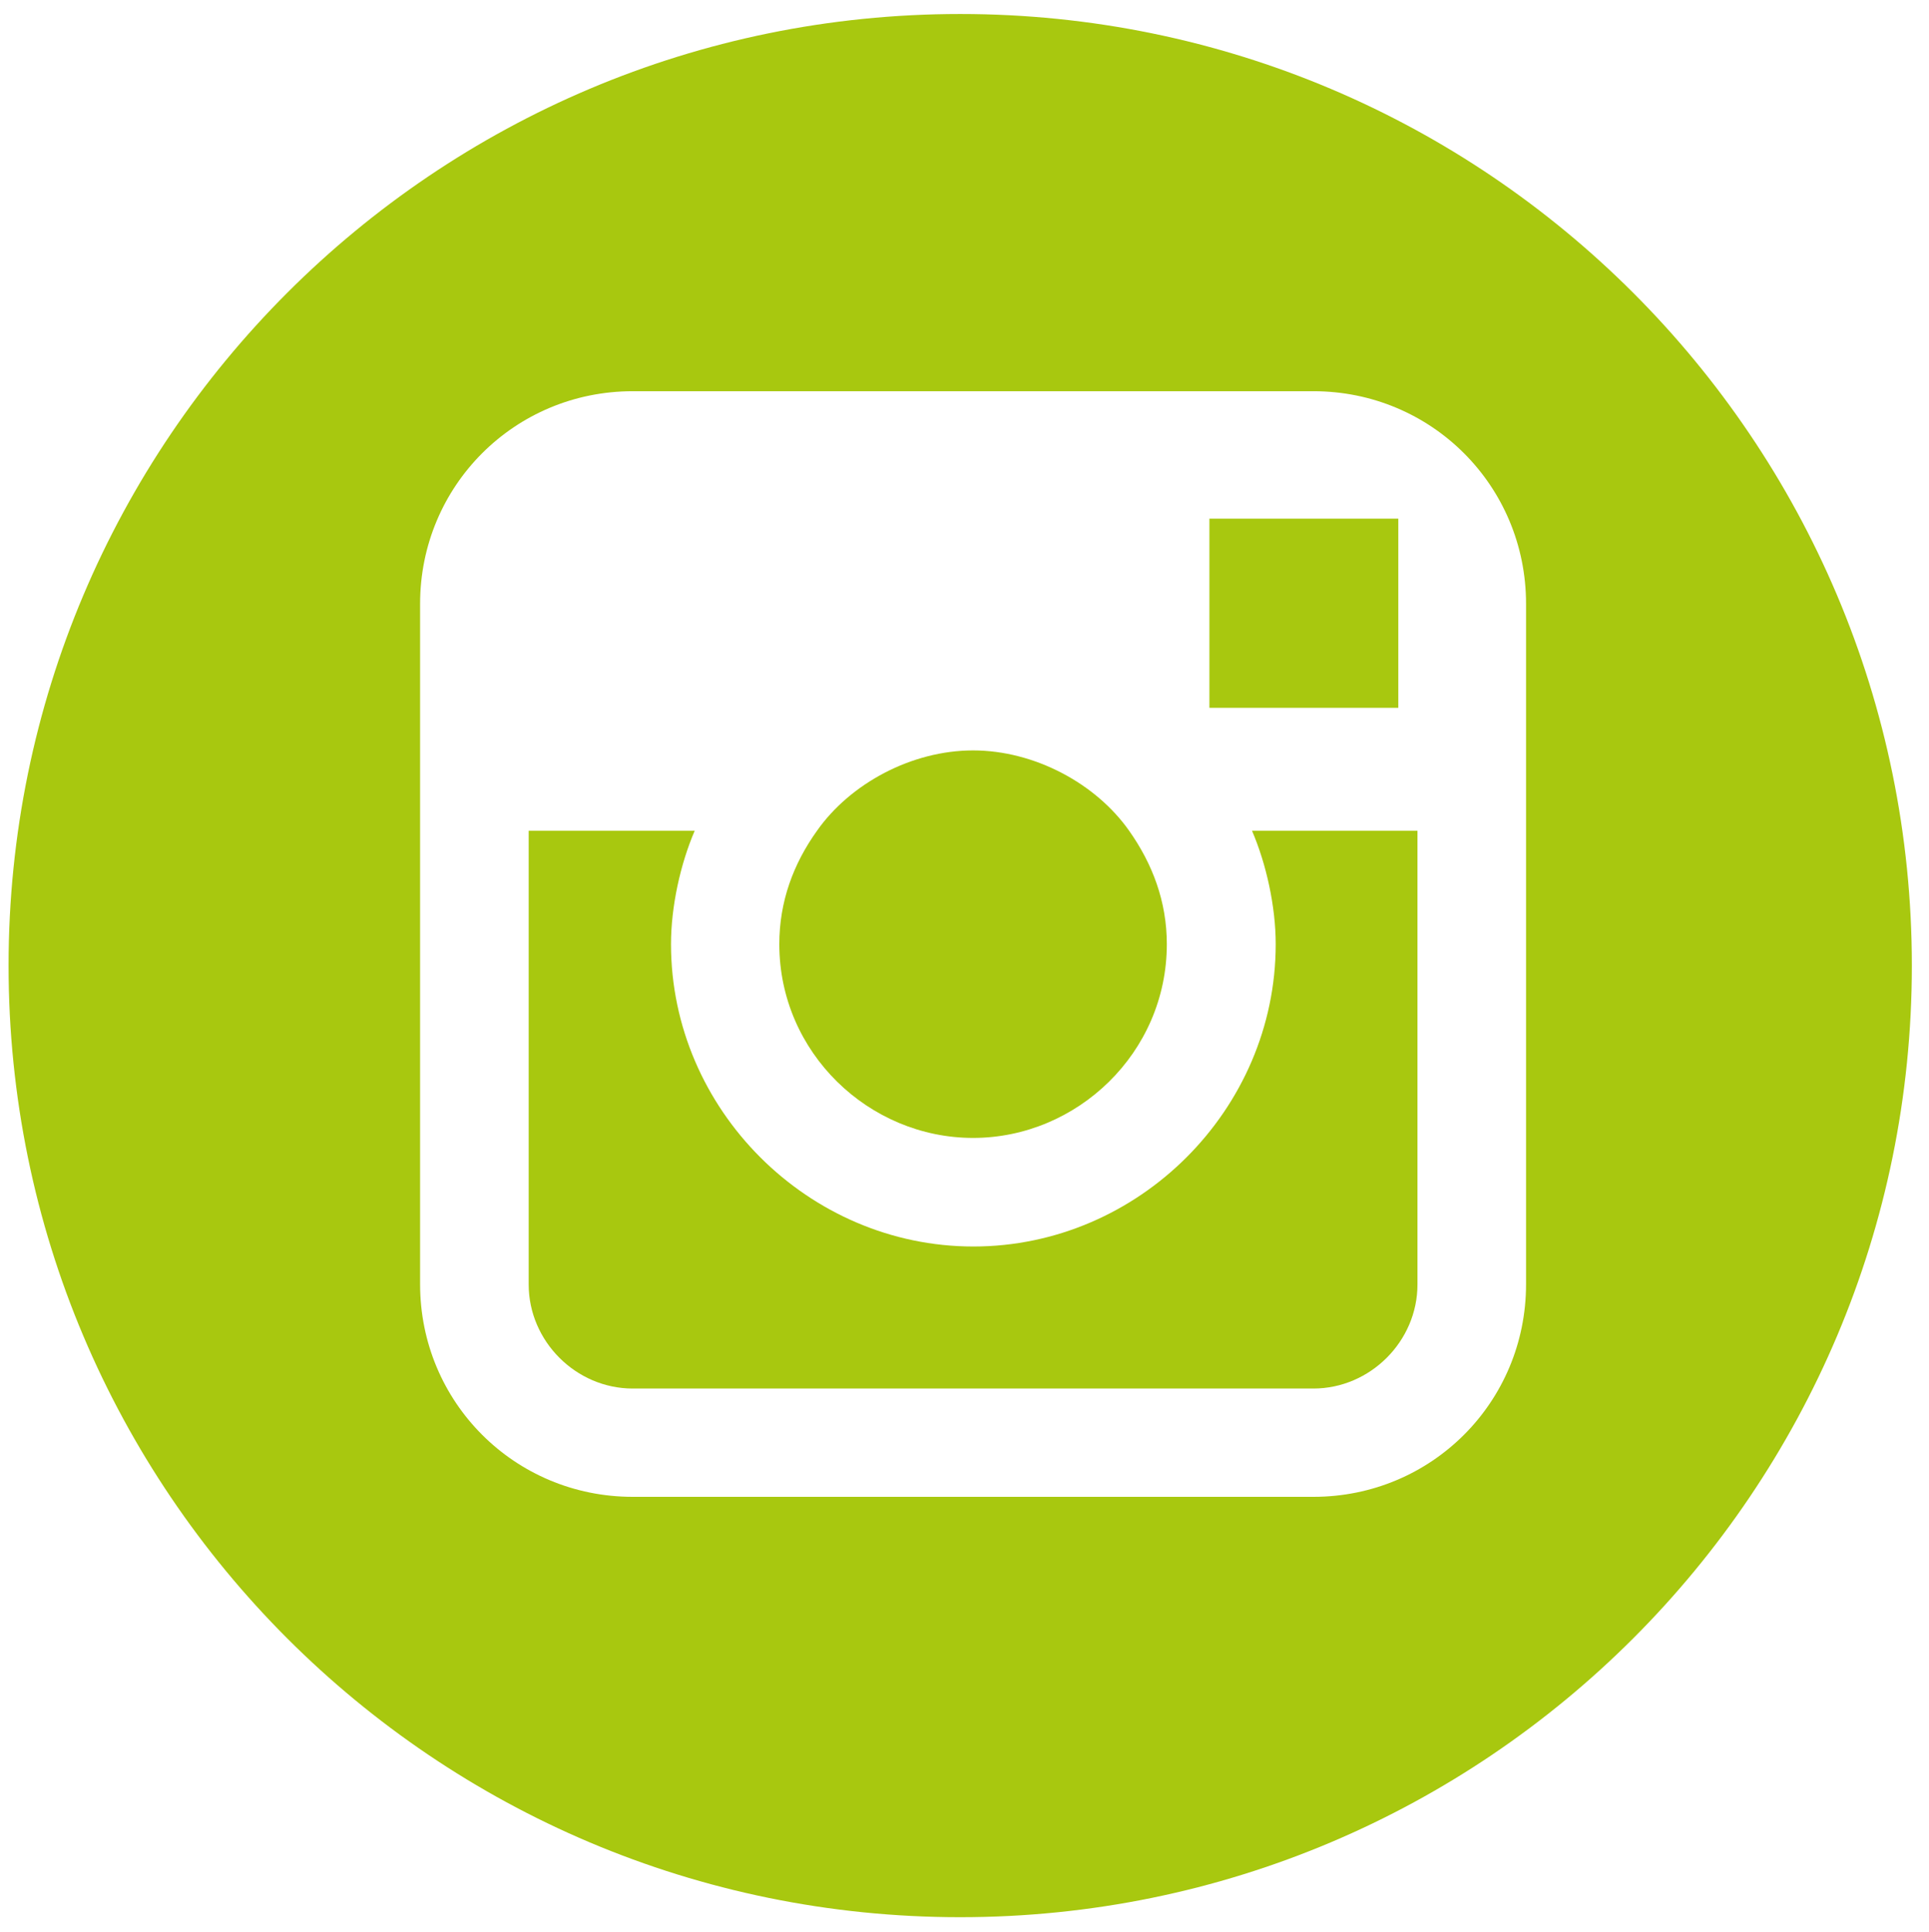 <?xml version="1.0" encoding="utf-8"?>
<!-- Generator: Adobe Illustrator 27.4.0, SVG Export Plug-In . SVG Version: 6.00 Build 0)  -->
<svg version="1.1" id="Calque_1" xmlns="http://www.w3.org/2000/svg" xmlns:xlink="http://www.w3.org/1999/xlink" x="0px" y="0px"
	 viewBox="0 0 675 676" style="enable-background:new 0 0 675 676;" xml:space="preserve">
<style type="text/css">
	.st0{fill:#A8C80F;}
</style>
<g>
	<path class="st0" d="M438.1,290.7c5,11.6,8.3,26.5,8.3,39.7c0,57.9-48,105.8-105.8,105.8s-105.8-48-105.8-105.8
		c0-13.2,3.3-28.1,8.3-39.7H185v158.8c0,19.8,16.5,36.4,36.4,36.4h238.2c19.8,0,36.4-16.5,36.4-36.4l0-158.8H438.1z"/>
	<path class="st0" d="M340.5,398.2c36.4,0,67.8-29.8,67.8-67.8c0-14.9-5-28.1-13.2-39.7c-11.6-16.5-33.1-28.1-54.6-28.1
		c-21.5,0-43,11.6-54.6,28.1c-8.3,11.6-13.2,24.8-13.2,39.7C272.7,368.4,304.1,398.2,340.5,398.2z"/>
	<polygon class="st0" points="489.3,181.5 481.1,181.5 423.2,181.5 423.2,247.7 489.3,247.7 	"/>
	<path class="st0" d="M336,4.9C152.1,4.9,3,154,3,337.9s149.1,333,333,333s333-149.1,333-333S519.9,4.9,336,4.9z M534,449.4
		c0,41.3-33.1,74.4-74.4,74.4H221.4c-41.3,0-74.4-33.1-74.4-74.4V211.3c0-41.3,33.1-74.4,74.4-74.4h238.2
		c41.3,0,74.4,33.1,74.4,74.4V449.4z"/>
</g>
</svg>
